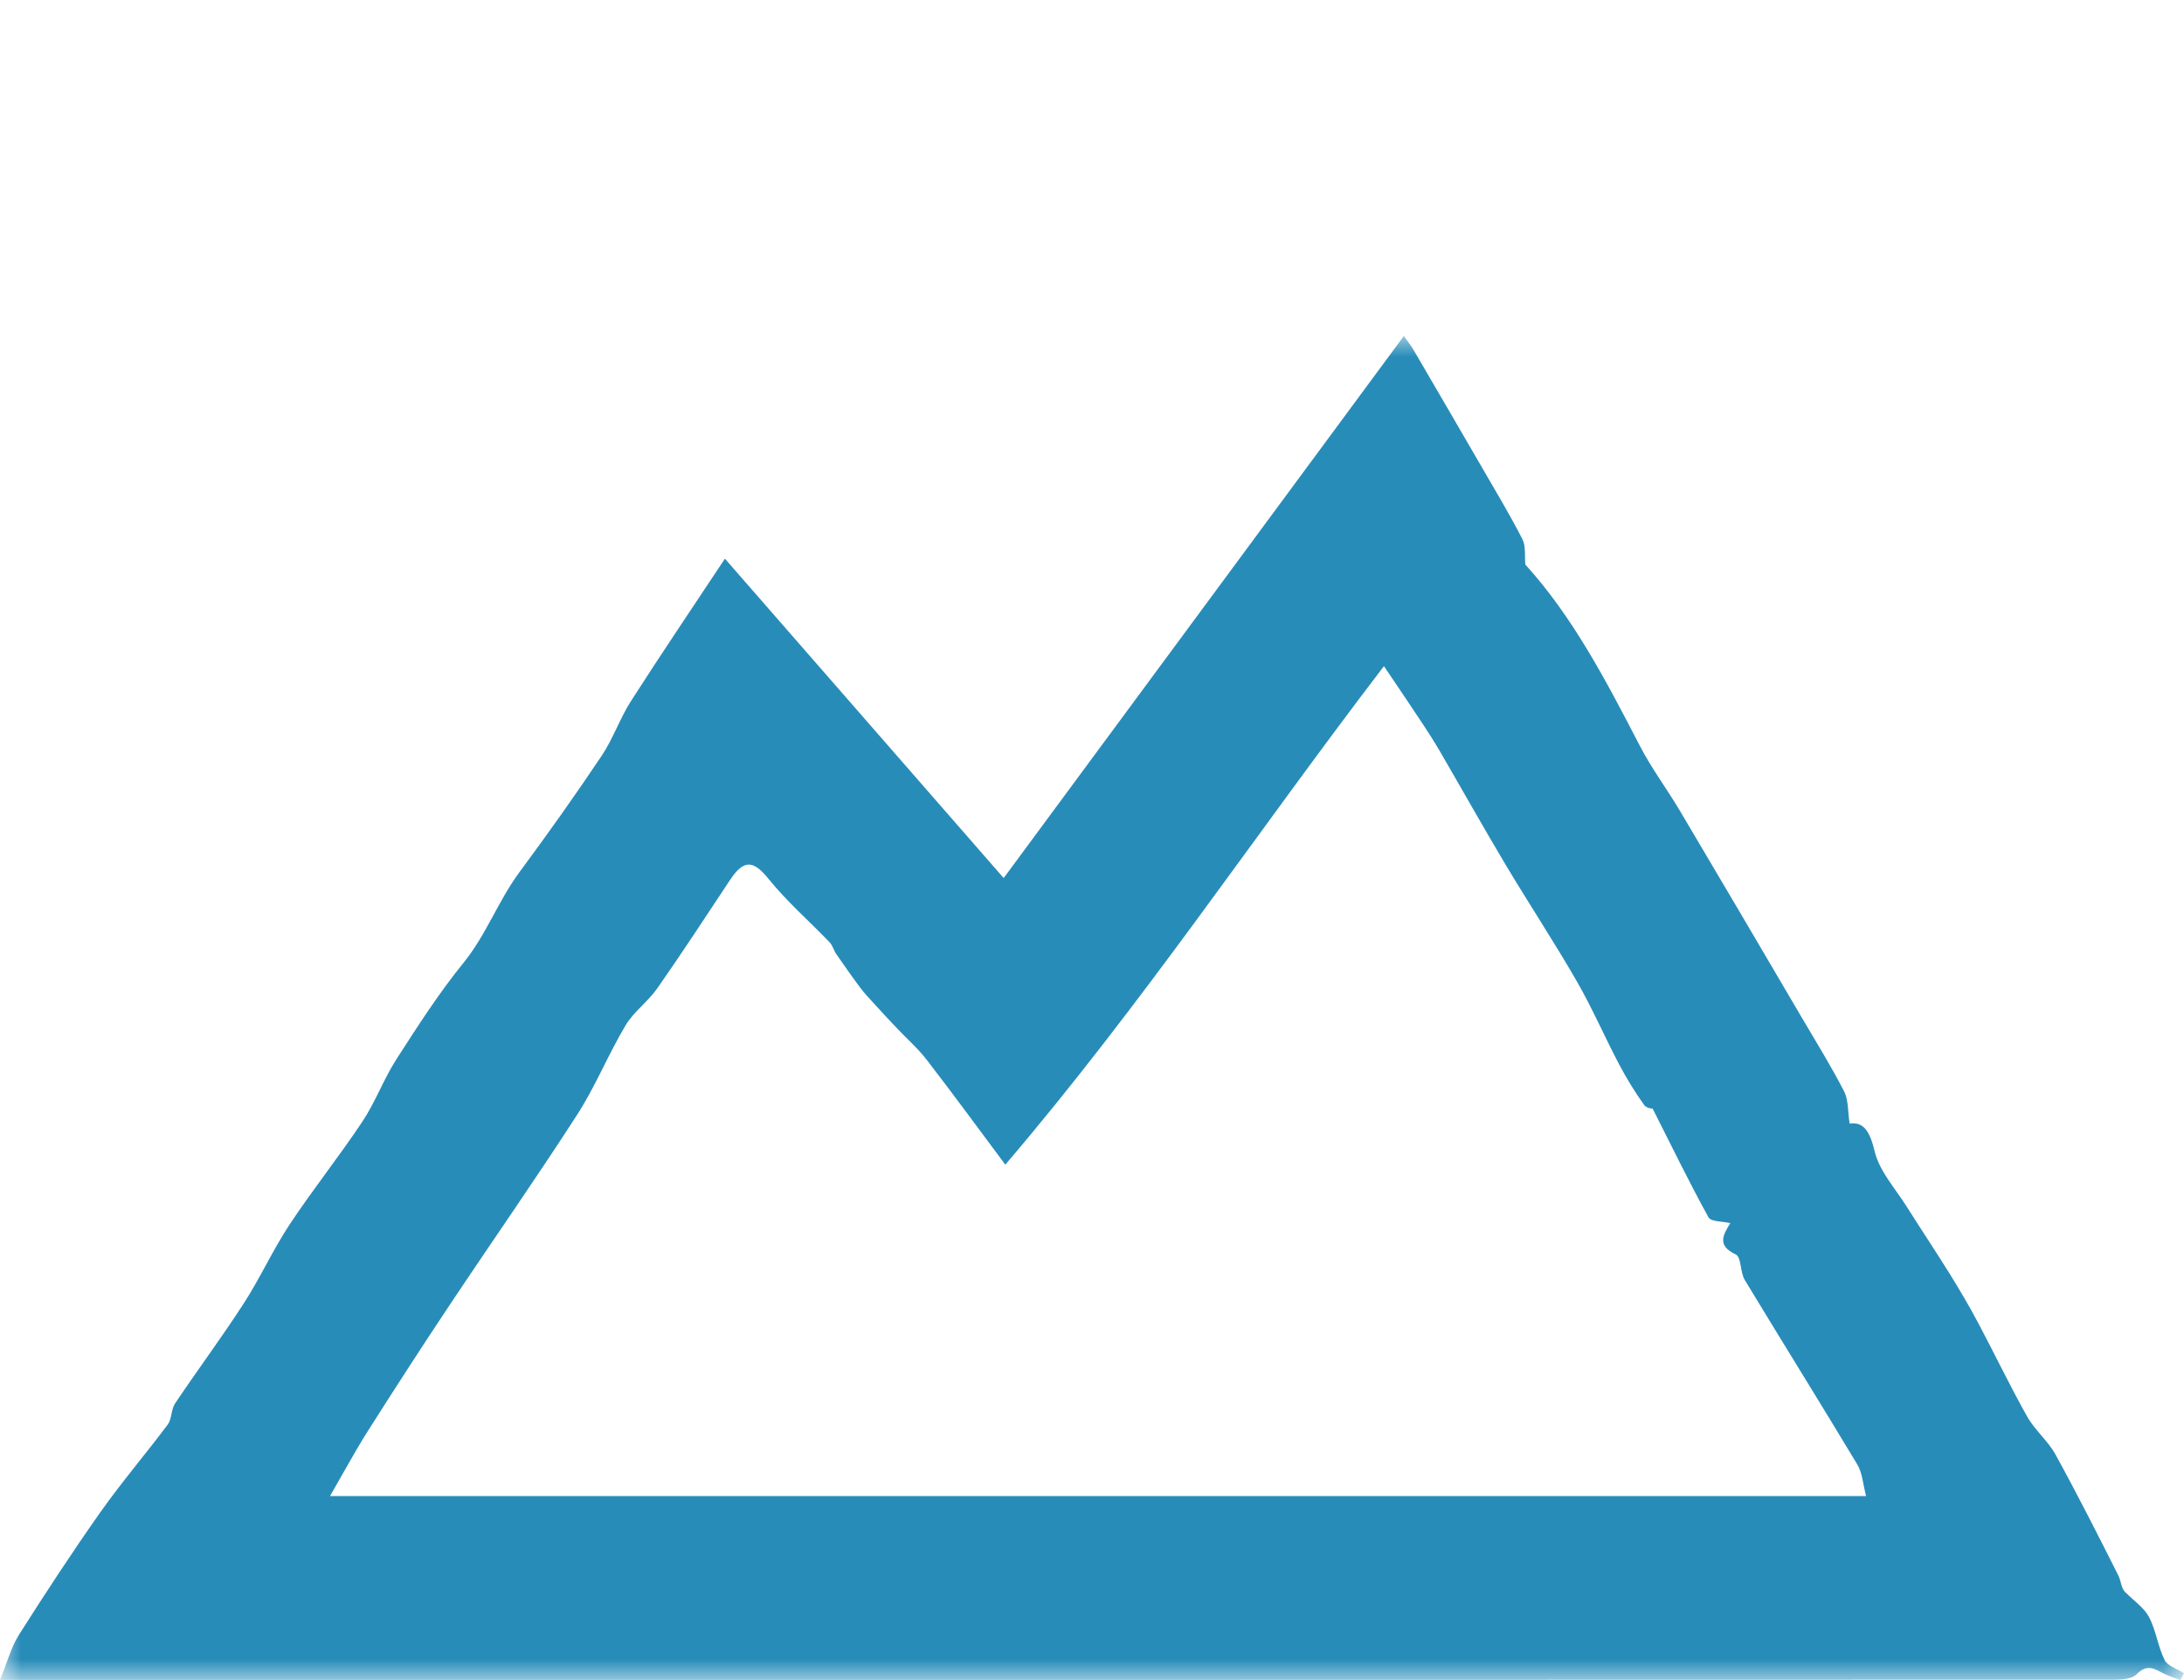 <?xml version="1.0" encoding="UTF-8"?>
<svg width="52px" height="40px" viewBox="0 0 52 40" version="1.1" xmlns="http://www.w3.org/2000/svg" xmlns:xlink="http://www.w3.org/1999/xlink">
    <title>Iconen / Bergen</title>
    <defs>
        <polygon id="path-1" points="0 0 52 0 52 32 0 32"></polygon>
    </defs>
    <g id="Iconen-/-Bergen" stroke="none" stroke-width="1" fill="none" fill-rule="evenodd">
        <g id="Group-3" transform="translate(0, 8)">
            <mask id="mask-2" fill="white">
                <use xlink:href="#path-1"></use>
            </mask>
            <g id="Clip-2"></g>
            <path d="M39.345,18.387 C39.386,18.401 39.21,18.397 39.148,18.311 C38.925,17.999 38.723,17.669 38.544,17.329 C38.201,16.677 37.908,15.996 37.54,15.358 C36.998,14.417 36.398,13.509 35.841,12.576 C35.309,11.684 34.801,10.777 34.278,9.879 C34.146,9.651 34.002,9.429 33.857,9.209 C33.581,8.791 33.299,8.377 32.951,7.86 C29.897,11.853 27.186,15.923 23.936,19.729 C23.286,18.858 22.684,18.034 22.061,17.228 C21.854,16.959 21.593,16.732 21.359,16.484 C21.175,16.291 20.993,16.095 20.814,15.898 C20.704,15.778 20.59,15.659 20.492,15.529 C20.292,15.262 20.101,14.99 19.912,14.716 C19.85,14.627 19.825,14.508 19.751,14.433 C19.269,13.931 18.739,13.469 18.303,12.93 C17.946,12.487 17.717,12.449 17.39,12.939 C16.815,13.805 16.247,14.676 15.652,15.528 C15.43,15.846 15.089,16.086 14.893,16.415 C14.481,17.106 14.177,17.865 13.742,18.54 C12.755,20.071 11.71,21.563 10.701,23.078 C10.036,24.075 9.386,25.082 8.744,26.094 C8.455,26.551 8.198,27.03 7.858,27.619 L44.431,27.619 C44.354,27.328 44.342,27.067 44.223,26.87 C43.339,25.398 42.43,23.942 41.542,22.474 C41.43,22.29 41.462,21.929 41.327,21.866 C40.867,21.651 41.032,21.396 41.197,21.121 C41.011,21.076 40.738,21.09 40.679,20.984 C40.234,20.178 39.831,19.348 39.345,18.387 M33.425,0 C33.513,0.126 33.596,0.228 33.662,0.341 C34.215,1.288 34.767,2.235 35.317,3.184 C35.633,3.73 35.96,4.273 36.247,4.836 C36.333,5.005 36.298,5.235 36.318,5.442 C37.453,6.691 38.248,8.222 39.044,9.757 C39.323,10.298 39.695,10.791 40.006,11.317 C40.975,12.949 41.936,14.586 42.897,16.222 C43.24,16.805 43.597,17.382 43.907,17.983 C44.013,18.189 43.993,18.46 44.039,18.751 C44.374,18.702 44.522,18.939 44.637,19.419 C44.751,19.891 45.131,20.301 45.401,20.733 C45.74,21.27 46.092,21.797 46.427,22.336 C46.659,22.711 46.884,23.091 47.091,23.481 C47.487,24.225 47.851,24.987 48.263,25.721 C48.446,26.048 48.759,26.302 48.94,26.629 C49.46,27.575 49.948,28.539 50.434,29.504 C50.509,29.652 50.503,29.842 50.626,29.929 C50.811,30.117 51.051,30.278 51.169,30.502 C51.335,30.82 51.378,31.201 51.539,31.523 C51.612,31.668 51.842,31.735 52,31.837 C51.971,31.892 51.942,31.946 51.914,32 C51.785,31.951 51.649,31.911 51.526,31.849 C51.302,31.736 51.129,31.602 50.868,31.865 C50.728,32.006 50.4,31.991 50.157,31.991 C33.702,31.997 17.246,31.996 0.791,31.996 L0,31.996 C0.179,31.559 0.268,31.211 0.451,30.922 C1.078,29.935 1.719,28.954 2.393,27.999 C2.897,27.285 3.469,26.62 3.992,25.918 C4.094,25.782 4.072,25.556 4.169,25.413 C4.705,24.613 5.282,23.84 5.804,23.031 C6.197,22.424 6.497,21.755 6.897,21.151 C7.449,20.318 8.076,19.534 8.629,18.702 C8.94,18.234 9.135,17.69 9.439,17.218 C9.943,16.435 10.449,15.645 11.035,14.924 C11.577,14.258 11.861,13.449 12.367,12.766 C13.039,11.858 13.695,10.936 14.324,9.996 C14.597,9.589 14.758,9.106 15.023,8.692 C15.73,7.587 16.466,6.5 17.26,5.301 C19.452,7.812 21.616,10.292 23.897,12.905 C27.09,8.579 30.245,4.307 33.425,0" id="Fill-1" fill="#288CB9" mask="url(#mask-2)"></path>
        </g>
    </g>
</svg>